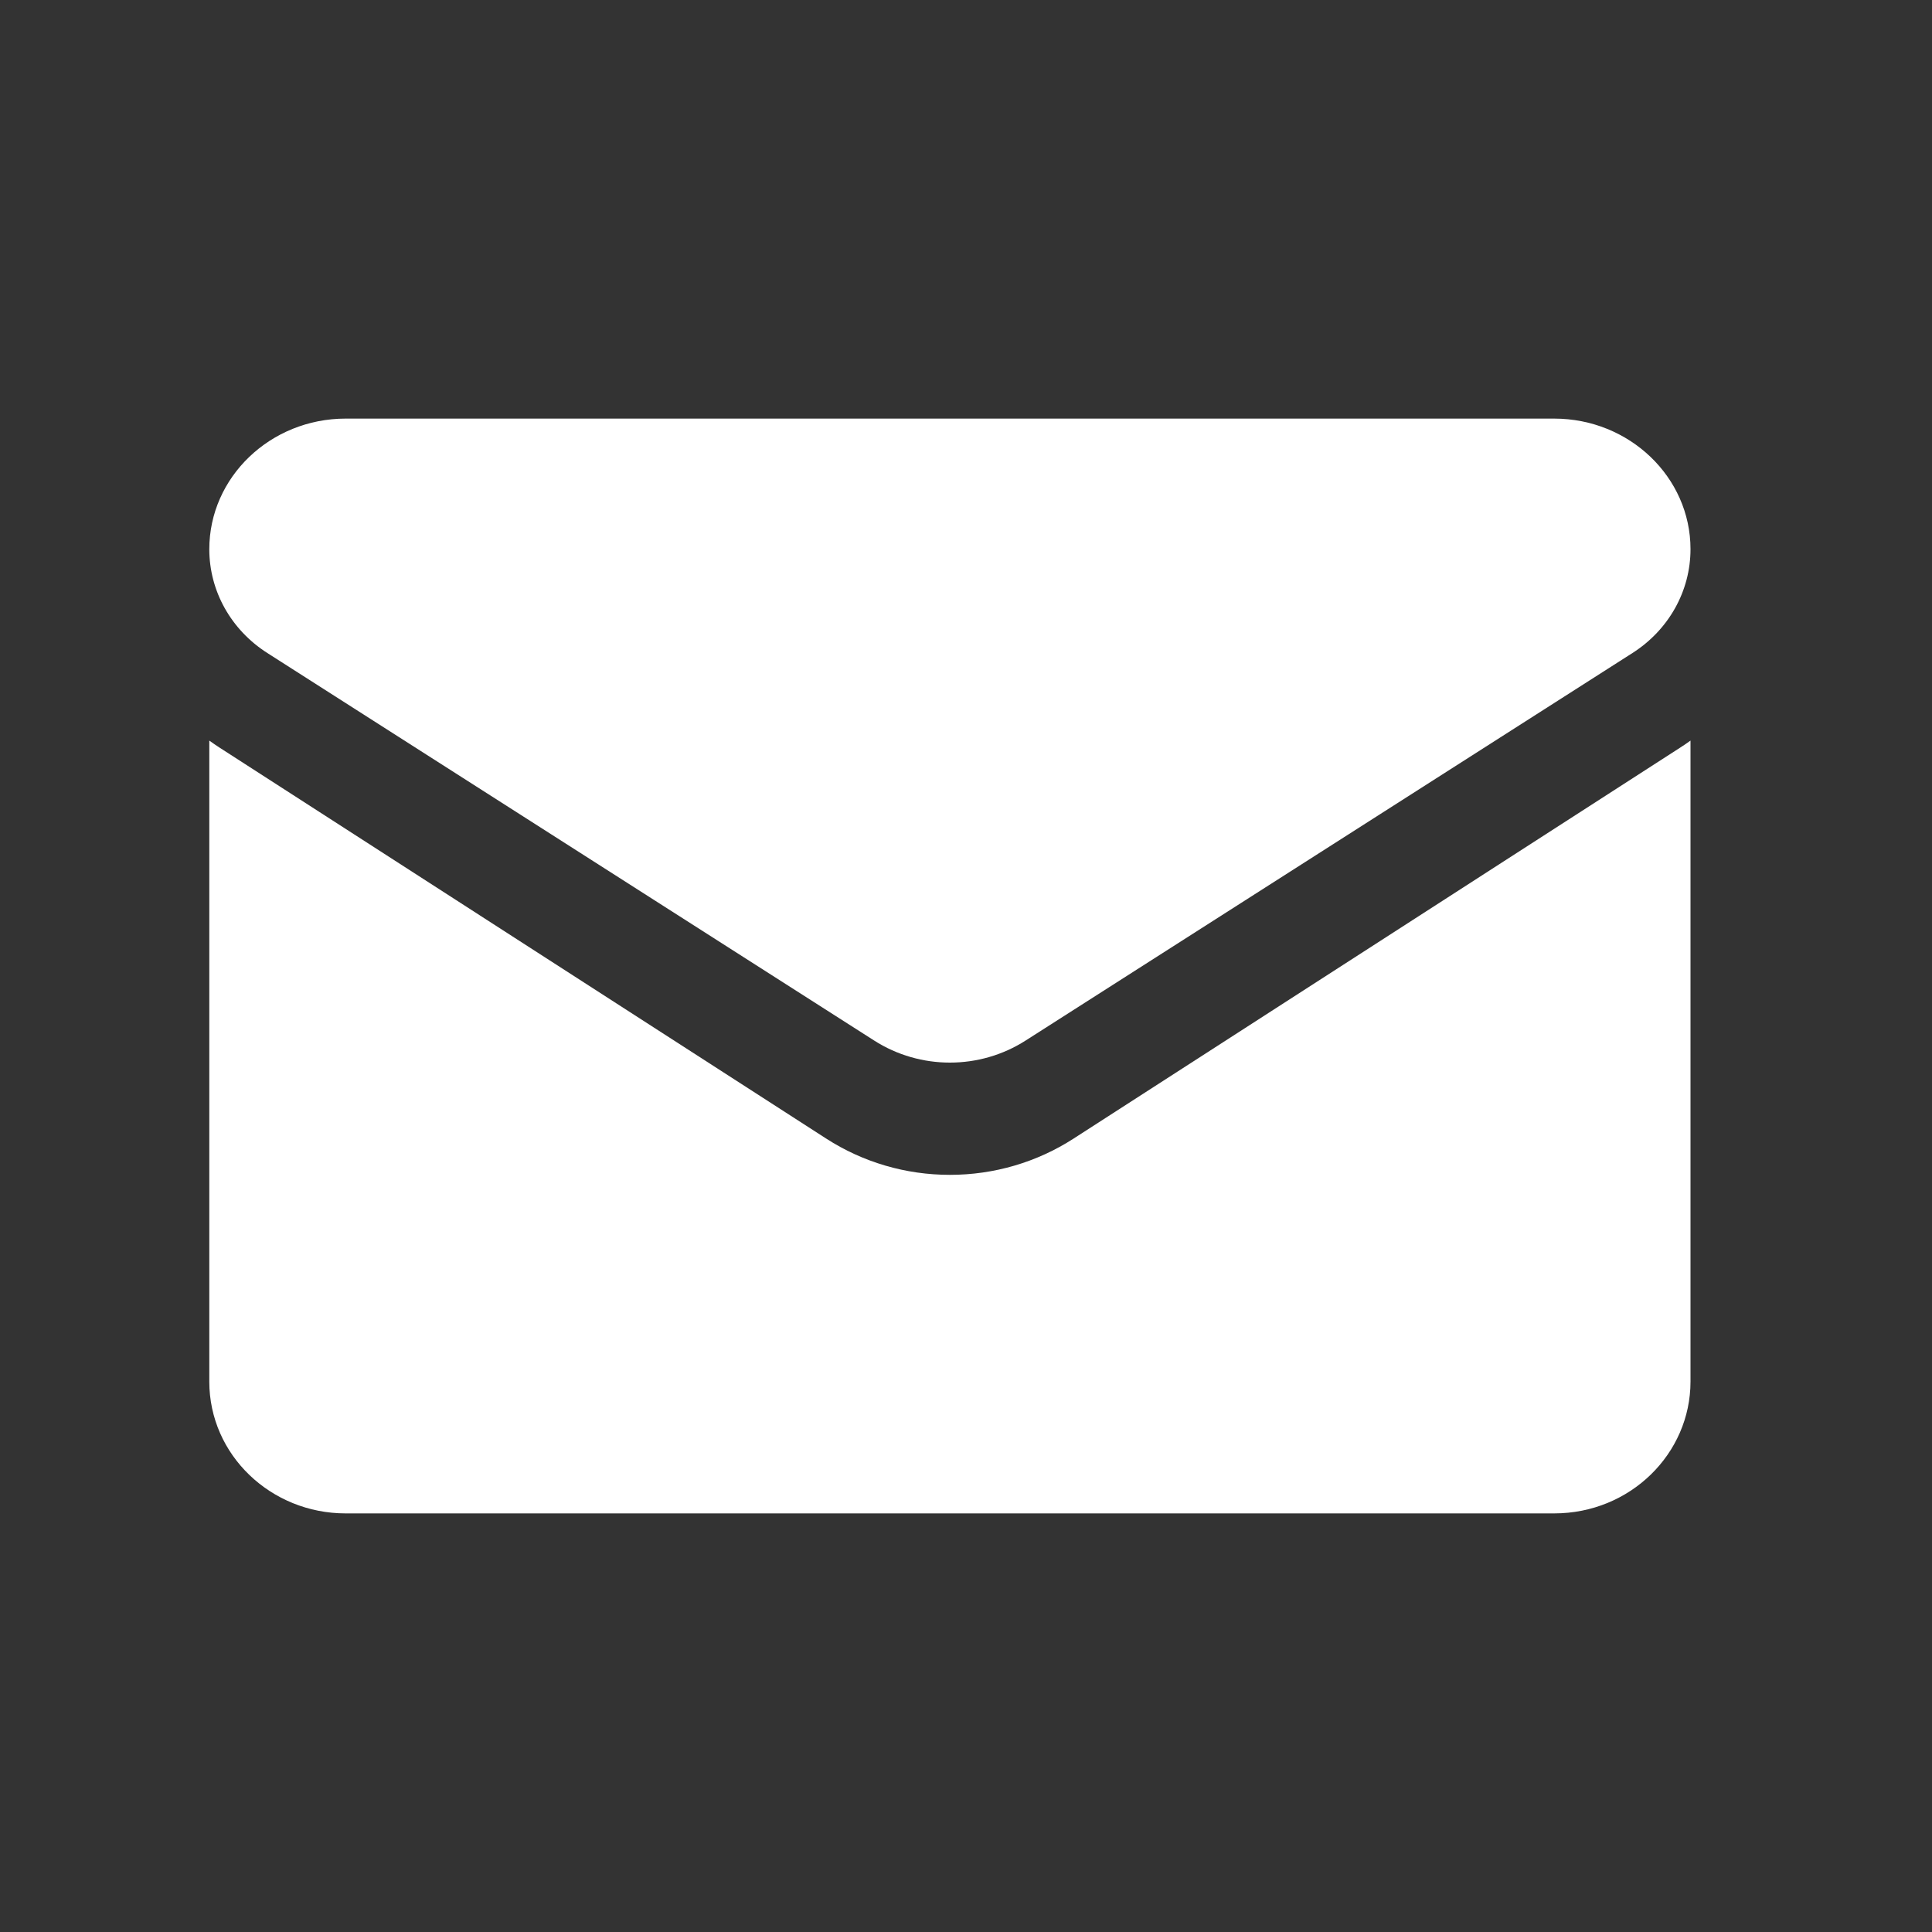 <svg width="30" height="30" viewBox="0 0 30 30" fill="none" xmlns="http://www.w3.org/2000/svg">
<rect x="0" y="0" width="30" height="30" fill="#333333" stroke="none"/>
<path d="M16.672 17.679C16.1 18.048 15.435 18.243 14.75 18.243C14.065 18.243 13.4 18.048 12.828 17.679L3.403 11.605C3.351 11.571 3.3 11.536 3.25 11.5V21.453C3.25 22.594 4.208 23.5 5.367 23.5H24.133C25.313 23.5 26.25 22.574 26.25 21.453V11.5C26.2 11.536 26.149 11.571 26.096 11.605L16.672 17.679Z" fill="white"/>
<path d="M4.151 10.14L13.575 16.158C13.932 16.386 14.341 16.5 14.75 16.5C15.159 16.5 15.568 16.386 15.925 16.158L25.349 10.14C25.913 9.78 26.25 9.177 26.25 8.527C26.25 7.409 25.3 6.5 24.133 6.5H5.367C4.2 6.5 3.25 7.409 3.25 8.528C3.25 9.177 3.587 9.78 4.151 10.14Z" fill="white"/>
</svg>
